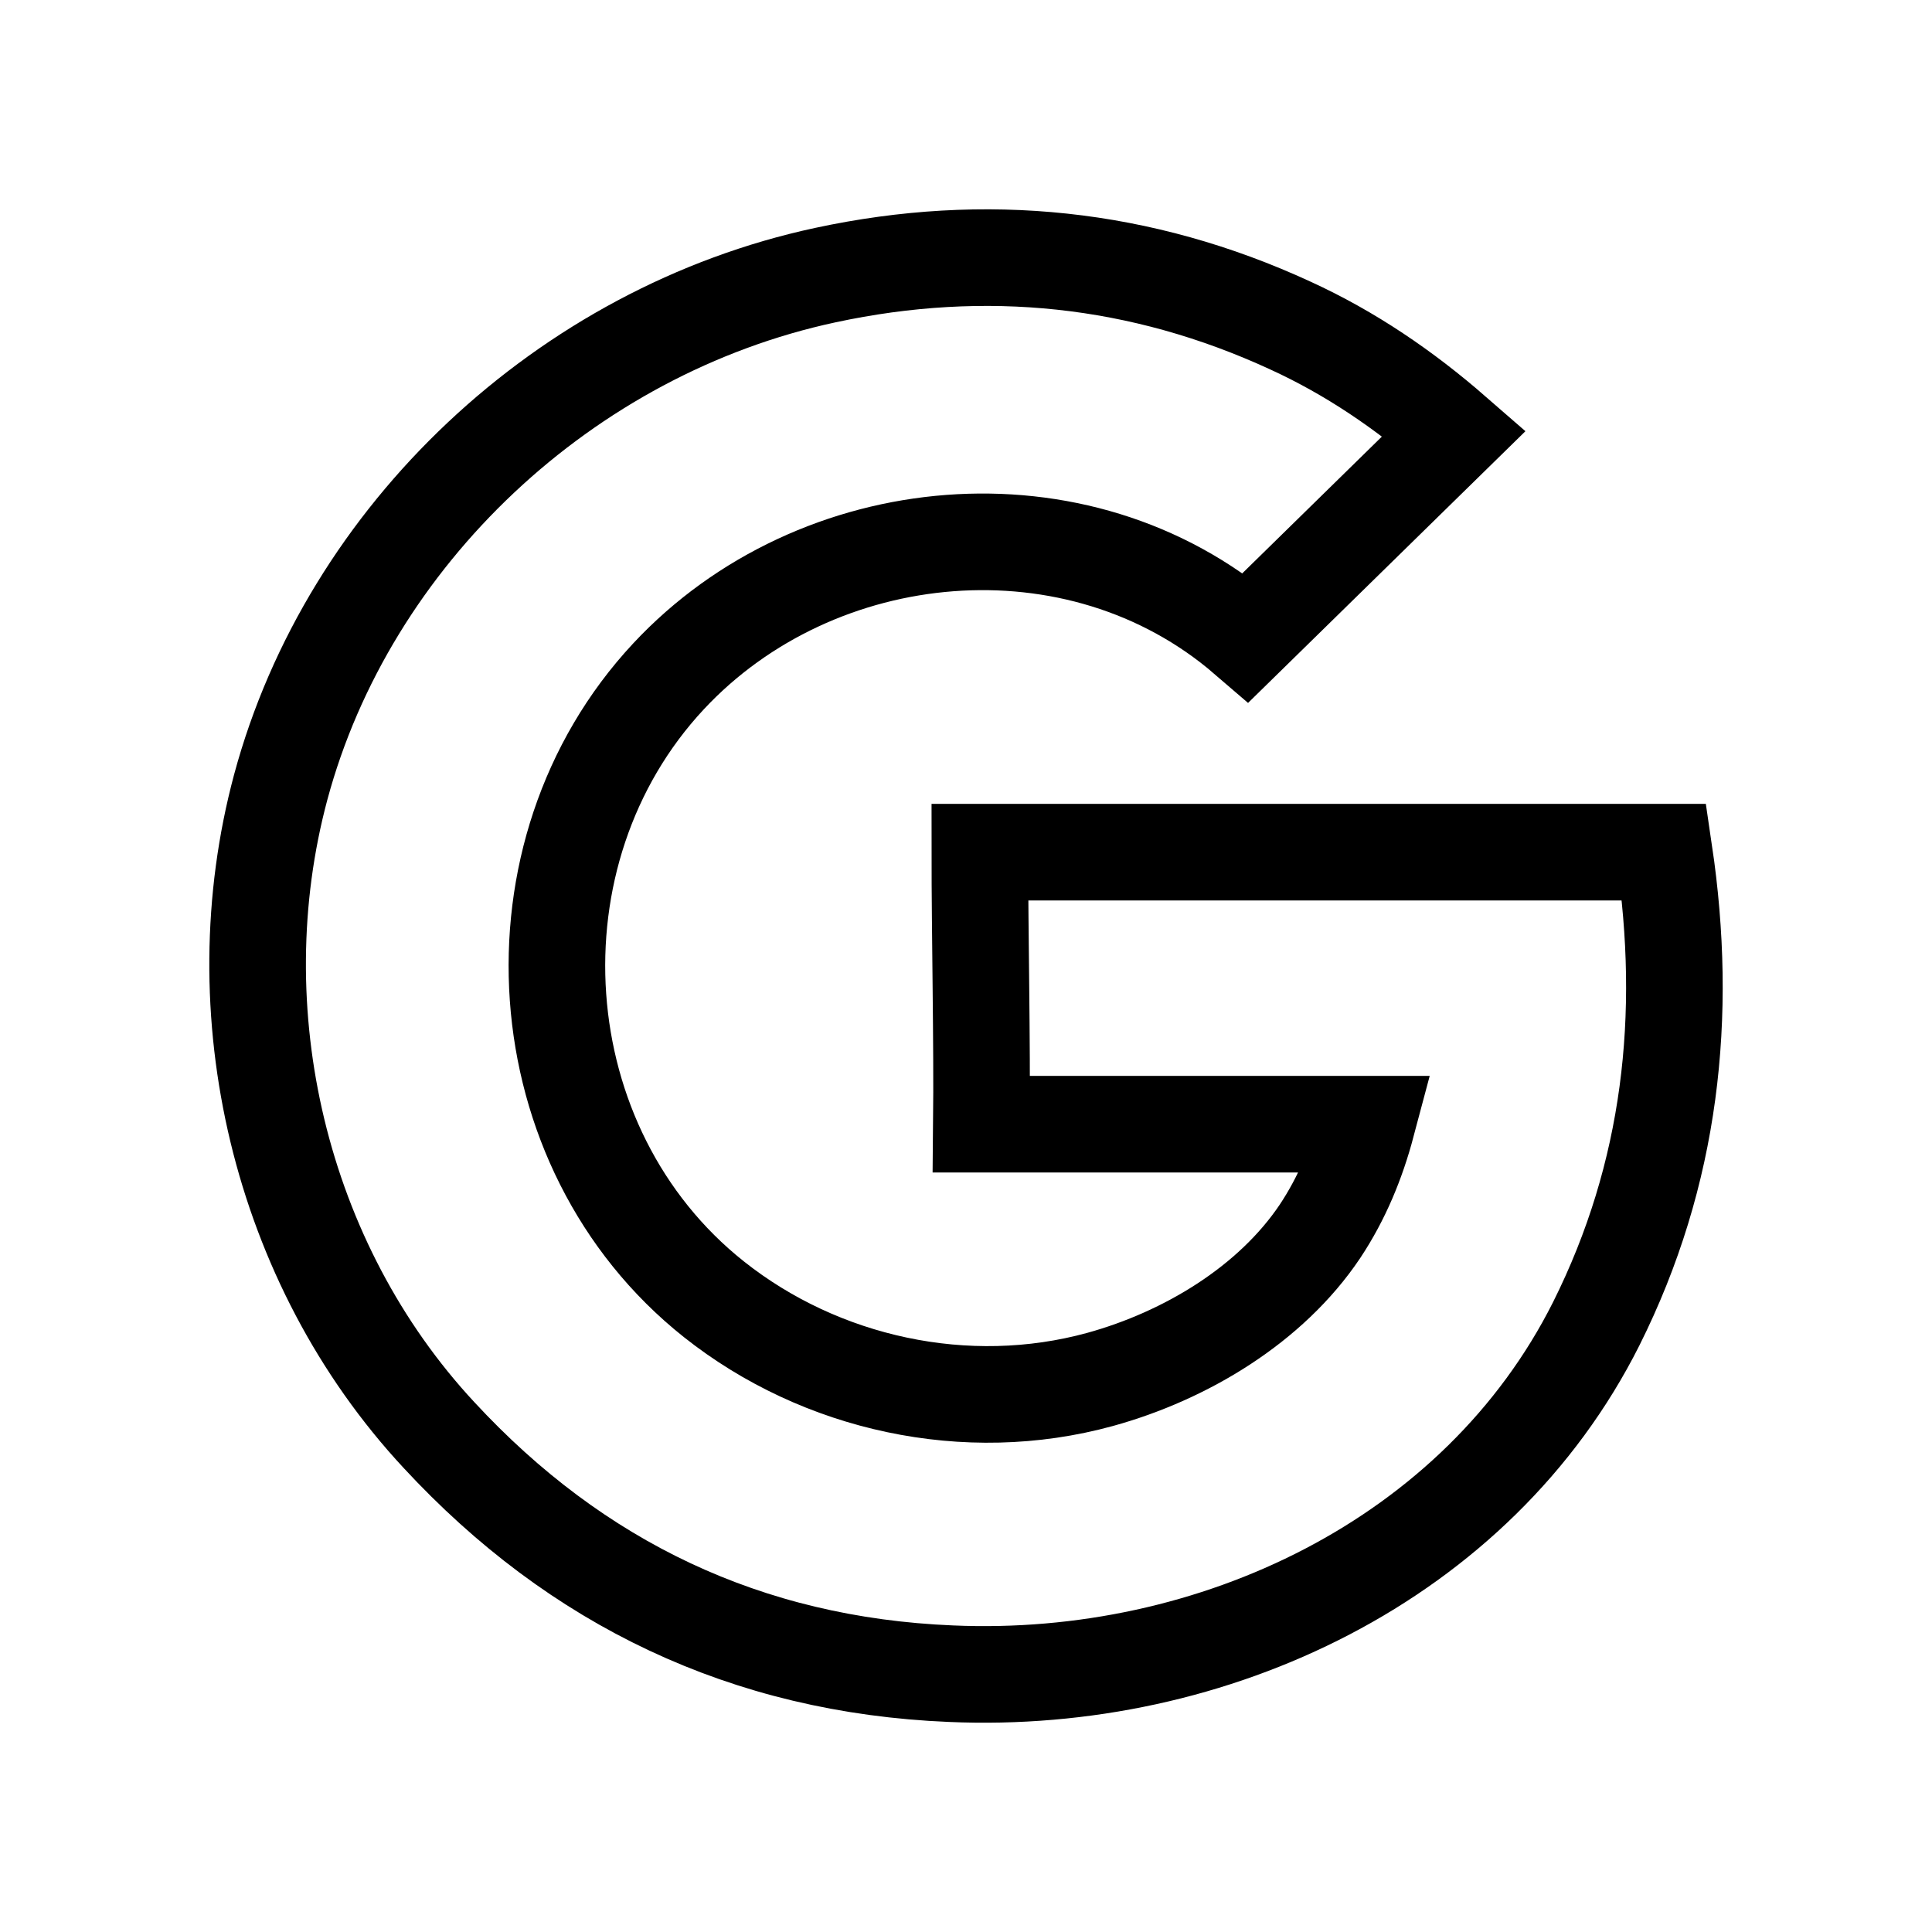 <svg width="30" height="30" viewBox="0 0 30 30" fill="none" xmlns="http://www.w3.org/2000/svg">
<path d="M19.347 9.897C16.742 7.654 12.683 8.034 10.381 10.502C7.824 13.243 8.127 17.824 11.084 20.174C12.743 21.491 15.009 21.989 17.081 21.42C18.414 21.052 19.735 20.257 20.498 19.118C20.837 18.607 21.067 18.05 21.225 17.456H15.239C15.252 16.186 15.215 14.501 15.215 13.232H25.841C26.217 15.771 25.95 18.228 24.787 20.554C22.945 24.221 18.838 26.167 14.767 25.989C11.592 25.858 8.951 24.588 6.819 22.286C4.335 19.616 3.426 15.7 4.359 12.223C5.413 8.307 8.781 5.138 12.816 4.272C15.3 3.738 17.723 3.987 20.037 5.055C20.97 5.482 21.806 6.052 22.582 6.728L19.347 9.897Z" stroke="url(#paint0_linear_3344_831)" stroke-width="1.5" stroke-miterlimit="10"/>
<defs>
<linearGradient id="paint0_linear_3344_831" x1="15" y1="4" x2="15" y2="26" gradientUnits="userSpaceOnUse">
<stop offset="1"/>
</linearGradient>
</defs>
</svg>
